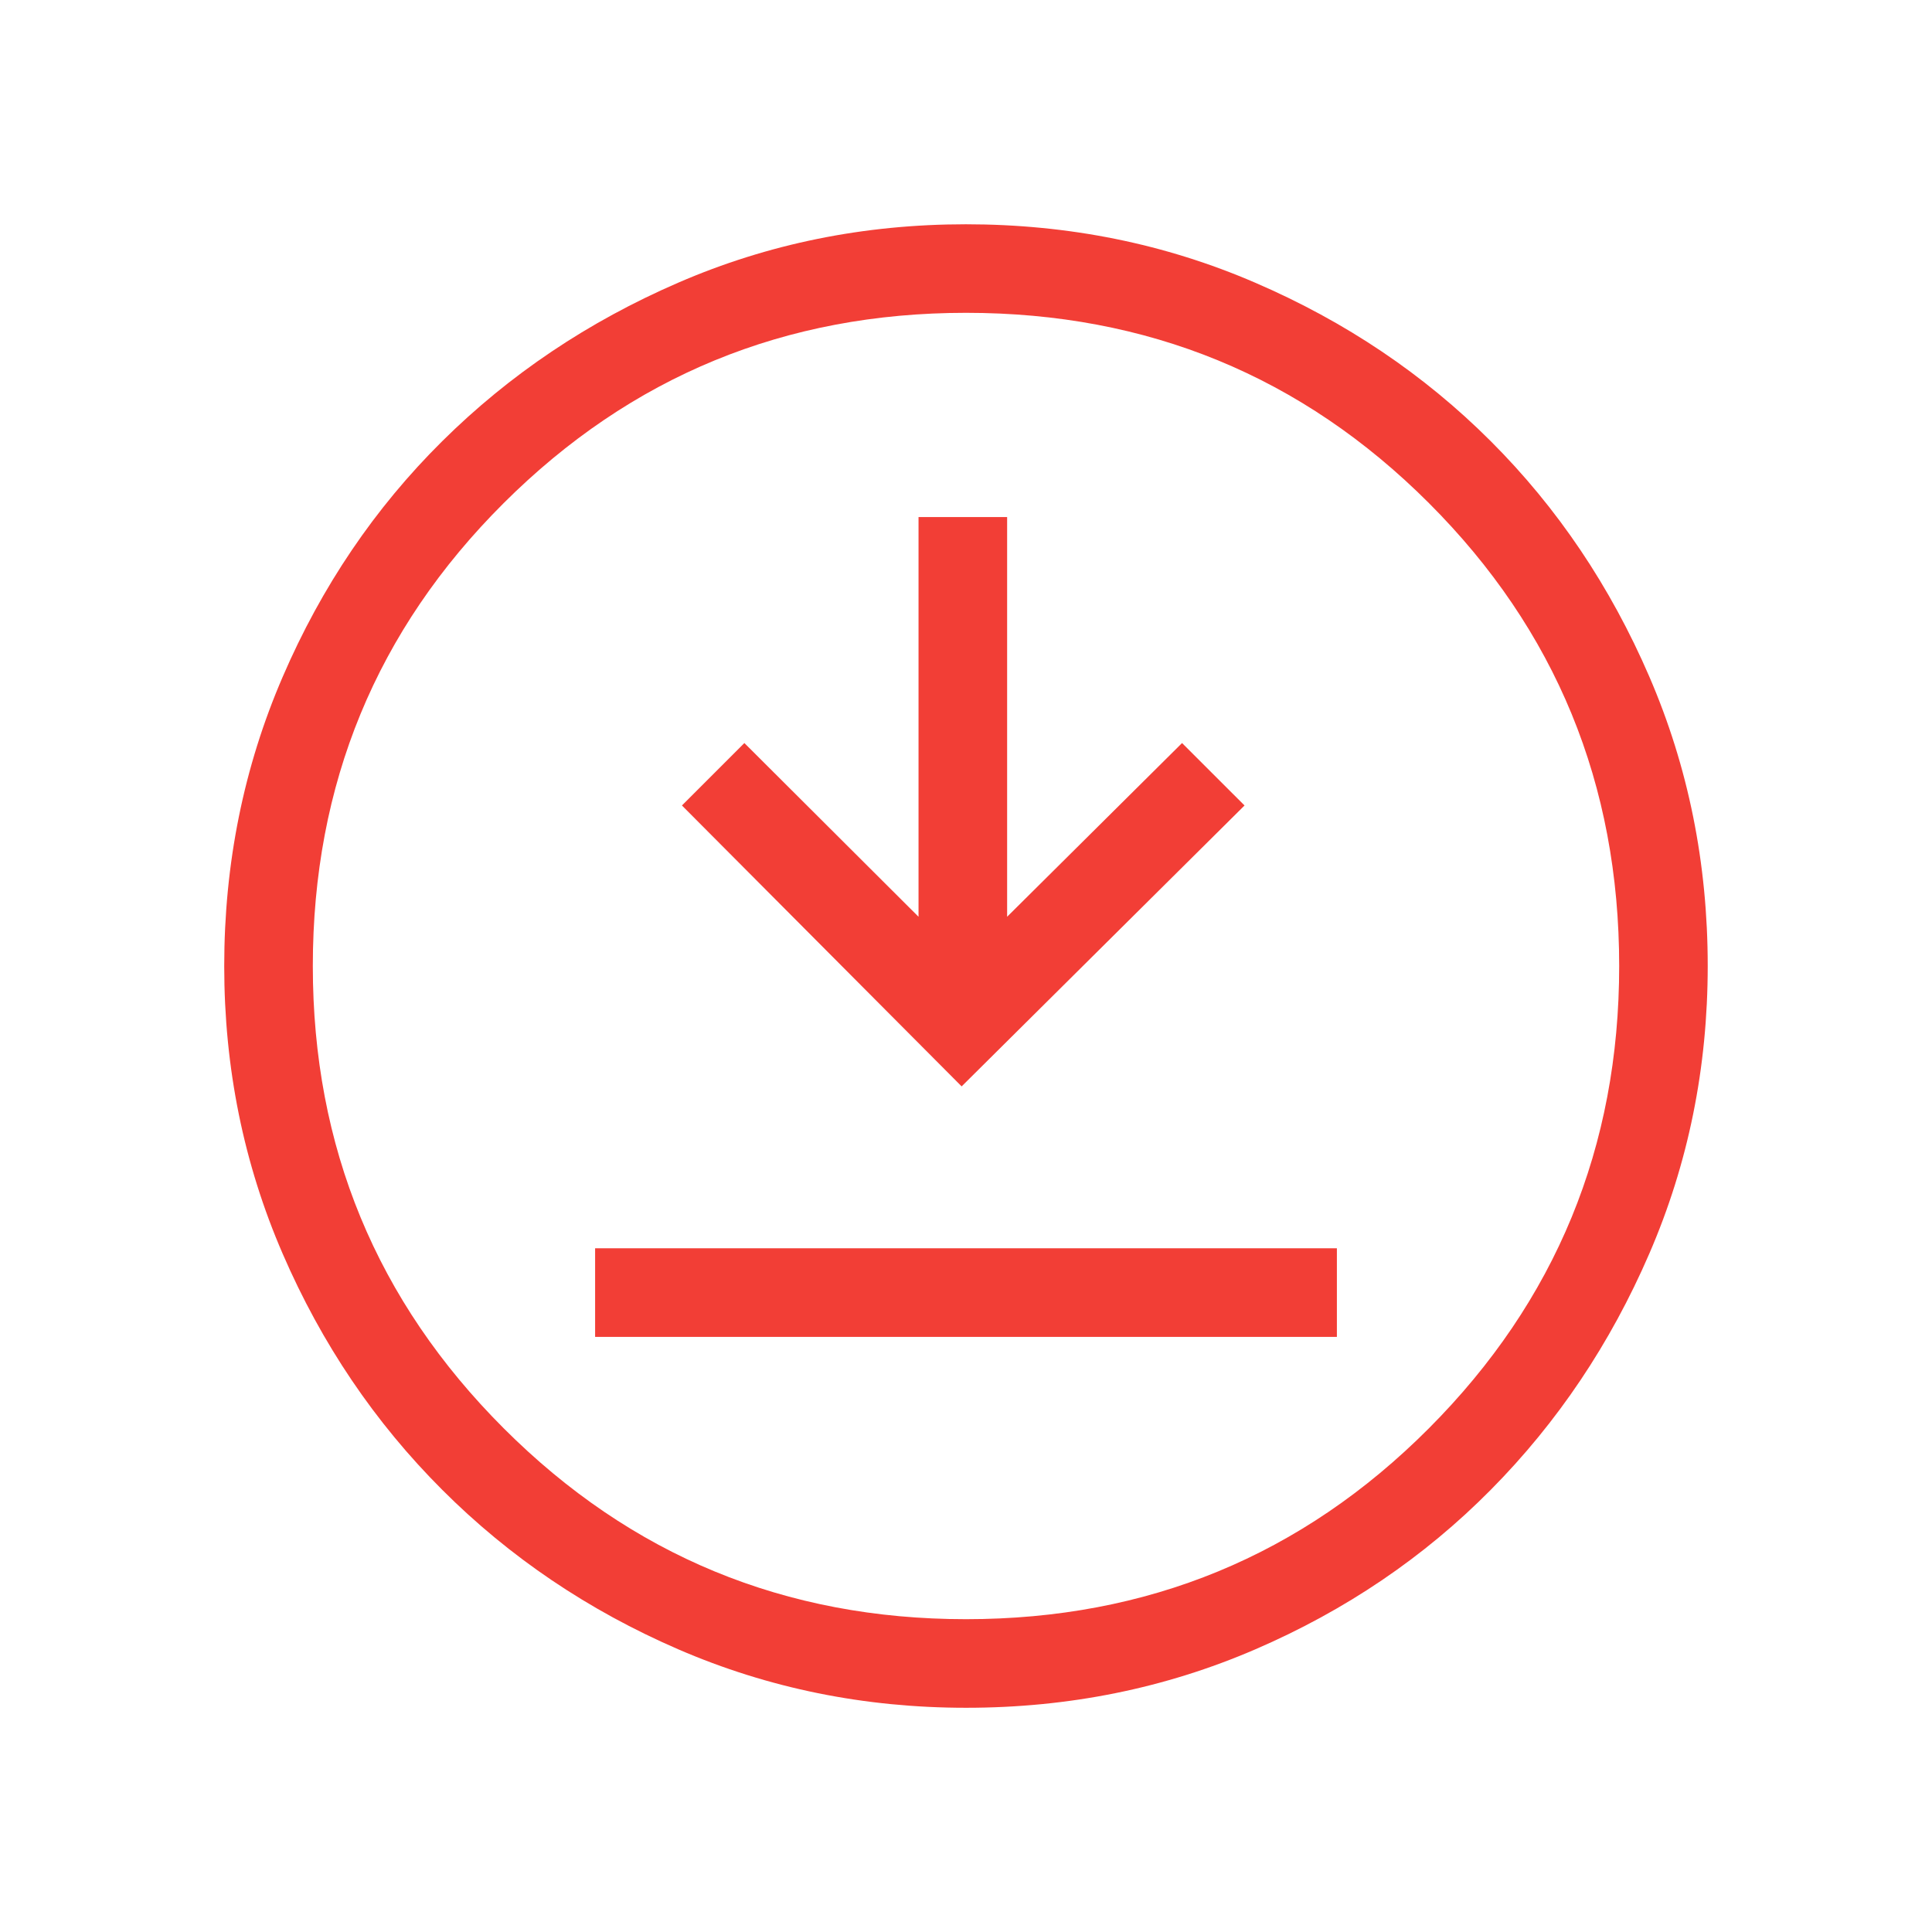 <svg width="35" height="35" viewBox="0 0 35 35" fill="none" xmlns="http://www.w3.org/2000/svg">
<g id="download_for_offline">
<mask id="mask0_154_306" style="mask-type:alpha" maskUnits="userSpaceOnUse" x="0" y="0" width="35" height="35">
<rect id="Bounding box" x="0.527" y="0.526" width="33.947" height="33.947" fill="#F23E36"/>
</mask>
<g mask="url(#mask0_154_306)">
<path id="download_for_offline_2" d="M10.781 24.219H24.219V22.614H10.781V24.219ZM17.421 19.681L22.546 14.592L21.414 13.461L18.245 16.608V9.367H16.64V16.608L13.485 13.461L12.354 14.592L17.421 19.681ZM17.502 30.938C15.658 30.938 13.921 30.585 12.29 29.88C10.659 29.174 9.233 28.211 8.012 26.99C6.79 25.769 5.827 24.344 5.121 22.713C4.415 21.083 4.062 19.346 4.062 17.502C4.062 15.644 4.415 13.897 5.121 12.262C5.826 10.626 6.789 9.204 8.01 7.994C9.231 6.784 10.656 5.827 12.287 5.121C13.916 4.415 15.654 4.063 17.498 4.063C19.356 4.063 21.103 4.415 22.738 5.121C24.374 5.826 25.796 6.783 27.006 7.992C28.216 9.201 29.173 10.623 29.879 12.258C30.585 13.893 30.937 15.639 30.937 17.498C30.937 19.342 30.585 21.079 29.879 22.71C29.174 24.341 28.217 25.767 27.008 26.988C25.799 28.21 24.377 29.173 22.742 29.879C21.107 30.585 19.361 30.938 17.502 30.938ZM17.5 29.333C20.793 29.333 23.588 28.18 25.886 25.875C28.184 23.57 29.333 20.779 29.333 17.5C29.333 14.207 28.184 11.411 25.886 9.114C23.588 6.816 20.793 5.667 17.5 5.667C14.221 5.667 11.43 6.816 9.125 9.114C6.82 11.411 5.667 14.207 5.667 17.5C5.667 20.779 6.82 23.57 9.125 25.875C11.43 28.18 14.221 29.333 17.5 29.333Z" fill="#F23E36"/>
</g>
</g>
</svg>

